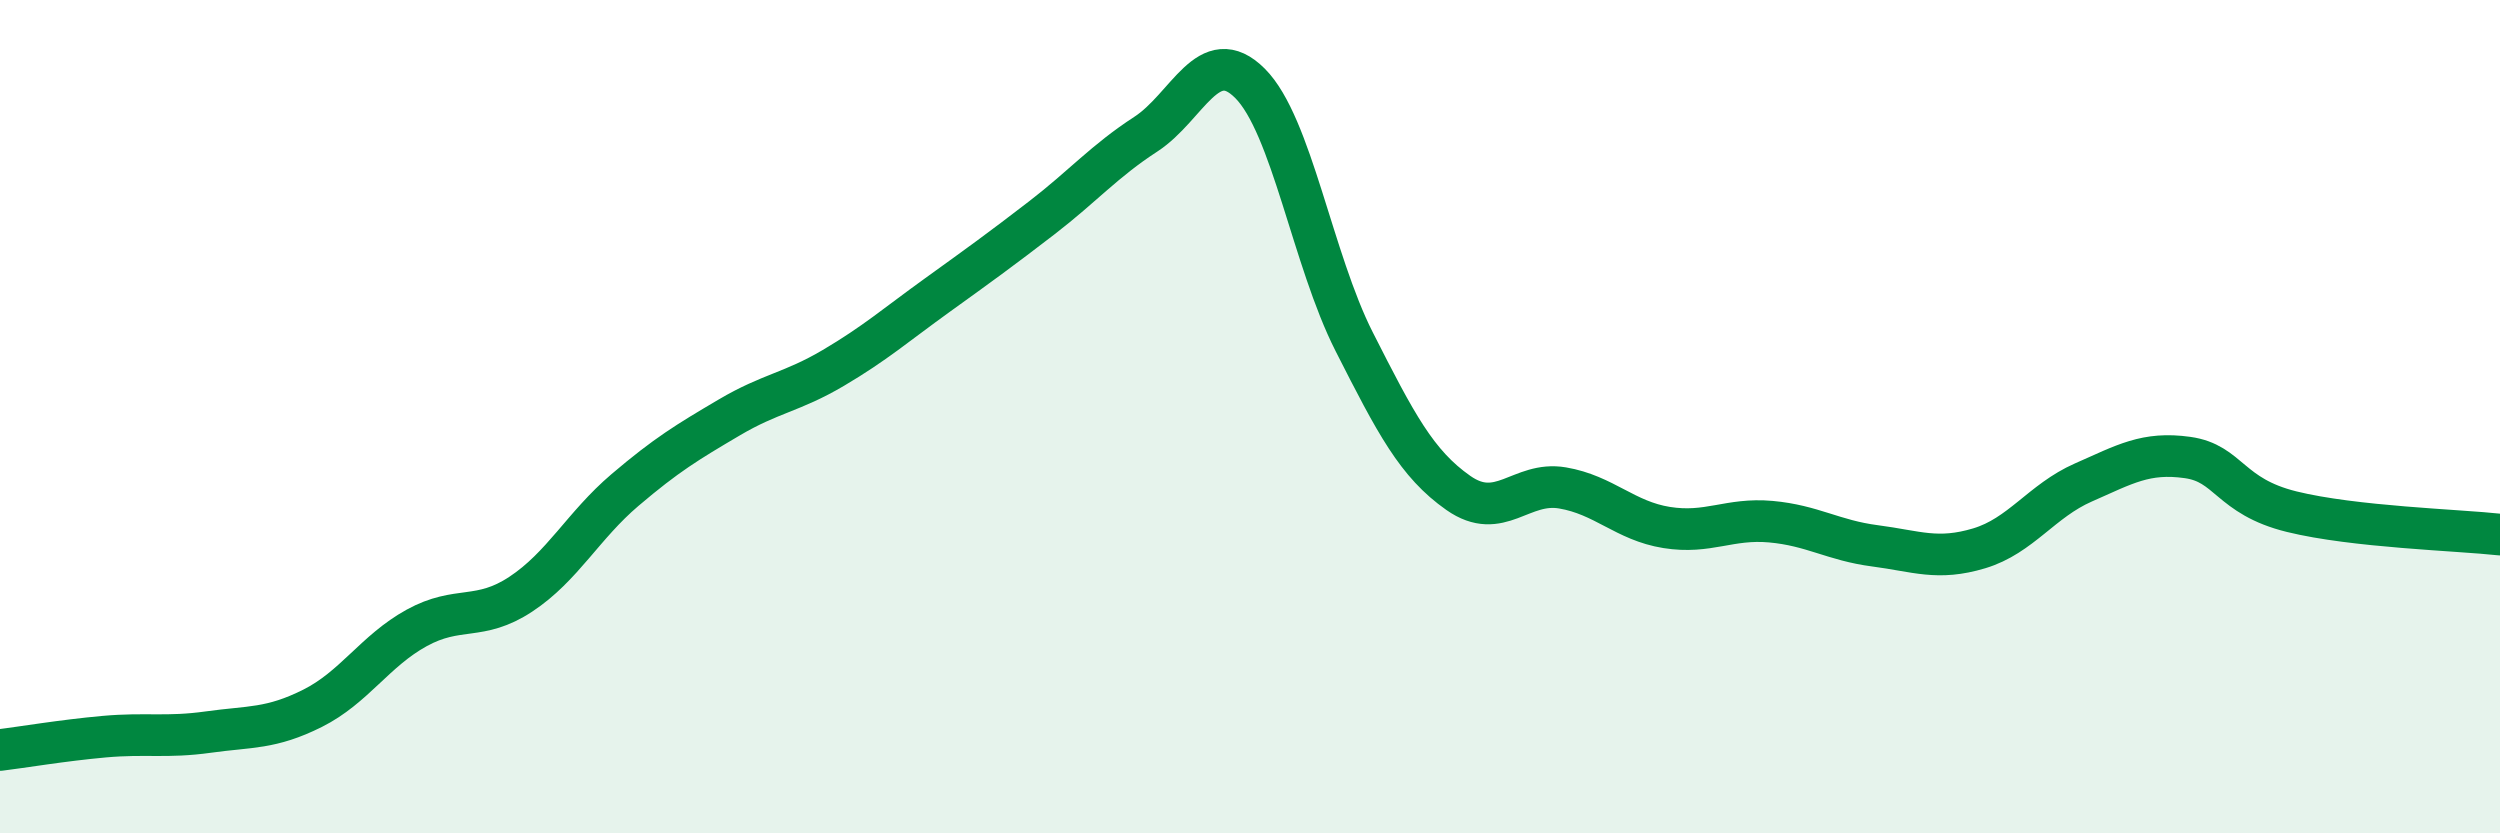 
    <svg width="60" height="20" viewBox="0 0 60 20" xmlns="http://www.w3.org/2000/svg">
      <path
        d="M 0,18 C 0.5,17.94 1.5,17.77 2.5,17.68 C 3.5,17.59 4,17.71 5,17.57 C 6,17.43 6.5,17.5 7.5,17 C 8.5,16.5 9,15.62 10,15.07 C 11,14.52 11.5,14.92 12.5,14.26 C 13.5,13.6 14,12.61 15,11.76 C 16,10.91 16.5,10.61 17.5,10.02 C 18.5,9.43 19,9.42 20,8.83 C 21,8.24 21.5,7.8 22.5,7.08 C 23.5,6.36 24,6 25,5.23 C 26,4.46 26.5,3.87 27.5,3.22 C 28.5,2.57 29,1 30,2 C 31,3 31.5,6.23 32.5,8.2 C 33.5,10.17 34,11.13 35,11.83 C 36,12.53 36.5,11.54 37.5,11.71 C 38.5,11.88 39,12.5 40,12.66 C 41,12.82 41.5,12.43 42.5,12.52 C 43.5,12.61 44,12.97 45,13.1 C 46,13.23 46.5,13.46 47.5,13.16 C 48.5,12.86 49,12.02 50,11.58 C 51,11.14 51.5,10.84 52.5,10.98 C 53.5,11.12 53.5,11.91 55,12.28 C 56.5,12.65 59,12.72 60,12.83L60 20L0 20Z"
        fill="#008740"
        opacity="0.1"
        stroke-linecap="round"
        stroke-linejoin="round"
      />
      <path
        d="M 0,18 C 0.5,17.94 1.5,17.77 2.5,17.68 C 3.5,17.59 4,17.71 5,17.57 C 6,17.43 6.5,17.5 7.5,17 C 8.5,16.5 9,15.62 10,15.07 C 11,14.52 11.5,14.92 12.5,14.26 C 13.5,13.6 14,12.61 15,11.76 C 16,10.91 16.5,10.61 17.5,10.02 C 18.5,9.43 19,9.42 20,8.83 C 21,8.24 21.5,7.8 22.5,7.08 C 23.5,6.36 24,6 25,5.23 C 26,4.46 26.5,3.87 27.5,3.22 C 28.5,2.57 29,1 30,2 C 31,3 31.5,6.23 32.5,8.2 C 33.5,10.17 34,11.13 35,11.83 C 36,12.53 36.5,11.54 37.5,11.71 C 38.5,11.88 39,12.5 40,12.66 C 41,12.82 41.5,12.43 42.5,12.52 C 43.5,12.61 44,12.97 45,13.1 C 46,13.23 46.5,13.46 47.5,13.16 C 48.5,12.86 49,12.02 50,11.58 C 51,11.14 51.5,10.84 52.5,10.98 C 53.5,11.12 53.5,11.91 55,12.28 C 56.5,12.65 59,12.72 60,12.83"
        stroke="#008740"
        stroke-width="1"
        fill="none"
        stroke-linecap="round"
        stroke-linejoin="round"
      />
    </svg>
  